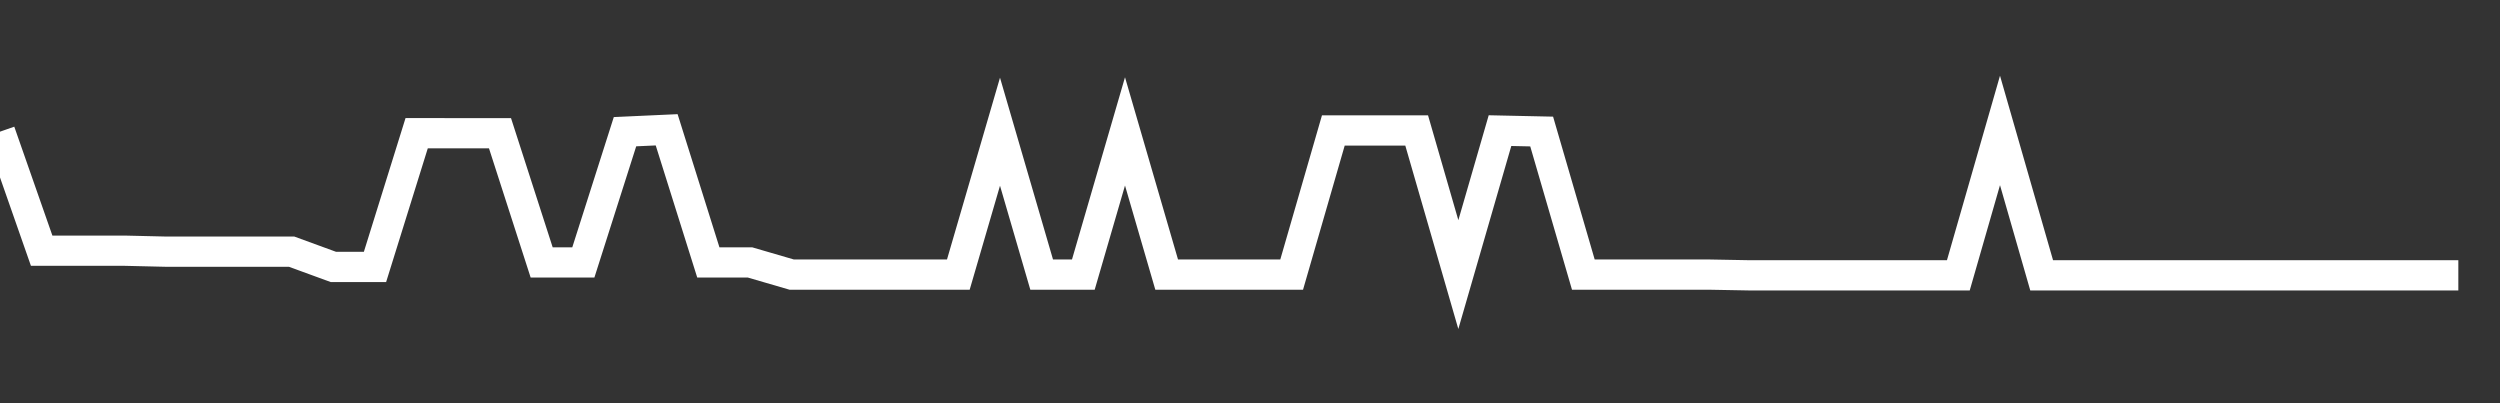 <svg xmlns="http://www.w3.org/2000/svg" width="248" height="40" viewBox="0 0 248 40" shape-rendering="auto"><rect x="0" y="0" width="248" height="40" fill="#333333" stroke="none"/><polyline points="0, 13.062 4.133, 24.87 8.267, 24.87 12.4, 24.87 16.533, 24.967 20.667, 24.967 24.8, 24.967 28.933, 24.967 33.067, 26.478 37.2, 26.478 41.333, 13.213 45.467, 13.217 49.6, 13.217 53.733, 26.033 57.867, 26.033 62, 13.064 66.133, 12.876 70.267, 26.033 74.4, 26.033 78.533, 27.239 82.667, 27.239 86.8, 27.239 90.933, 27.239 95.067, 27.239 99.2, 13.064 103.333, 27.239 107.467, 27.239 111.6, 13.034 115.733, 27.239 119.867, 27.239 124, 27.239 128.133, 27.239 132.267, 12.941 136.4, 12.941 140.533, 12.941 144.667, 27.239 148.8, 12.958 152.933, 13.047 157.067, 27.239 161.2, 27.239 165.333, 27.239 169.467, 27.239 173.6, 27.314 177.733, 27.314 181.867, 27.314 186, 27.314 190.133, 27.314 194.267, 27.314 198.4, 12.939 202.533, 27.314 206.667, 27.314 210.8, 27.314 214.933, 27.314 219.067, 27.314 223.2, 27.314 227.333, 27.314 231.467, 27.314 235.6, 27.314 239.733, 27.314 243.867, 27.314 248" stroke="#fff" stroke-width="3" stroke-opacity="1" fill="none" fill-opacity="0"></polyline></svg>